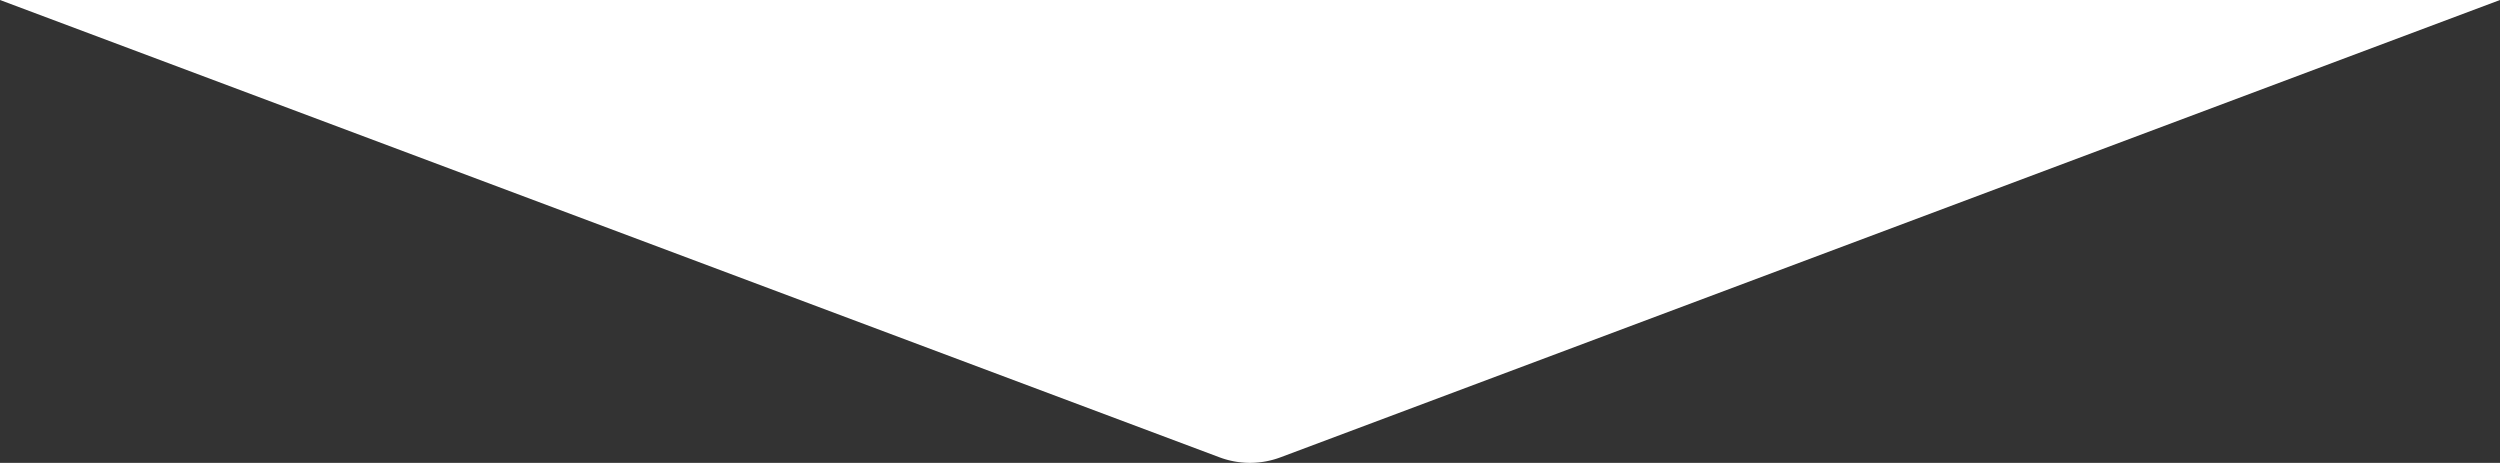 <?xml version="1.0" encoding="utf-8"?><svg xmlns="http://www.w3.org/2000/svg" viewBox="0 0 144 26.66"><rect x="0" y="0" width="144" height="26.66" fill="#333333" stroke="none"/><defs><style>.cls-1{fill:#fff;}</style></defs><g id="Layer_2" data-name="Layer 2"><g id="work"><path class="cls-1" d="M0,0,70.24,26.34a5,5,0,0,0,3.52,0L144,0Z"/></g></g></svg>